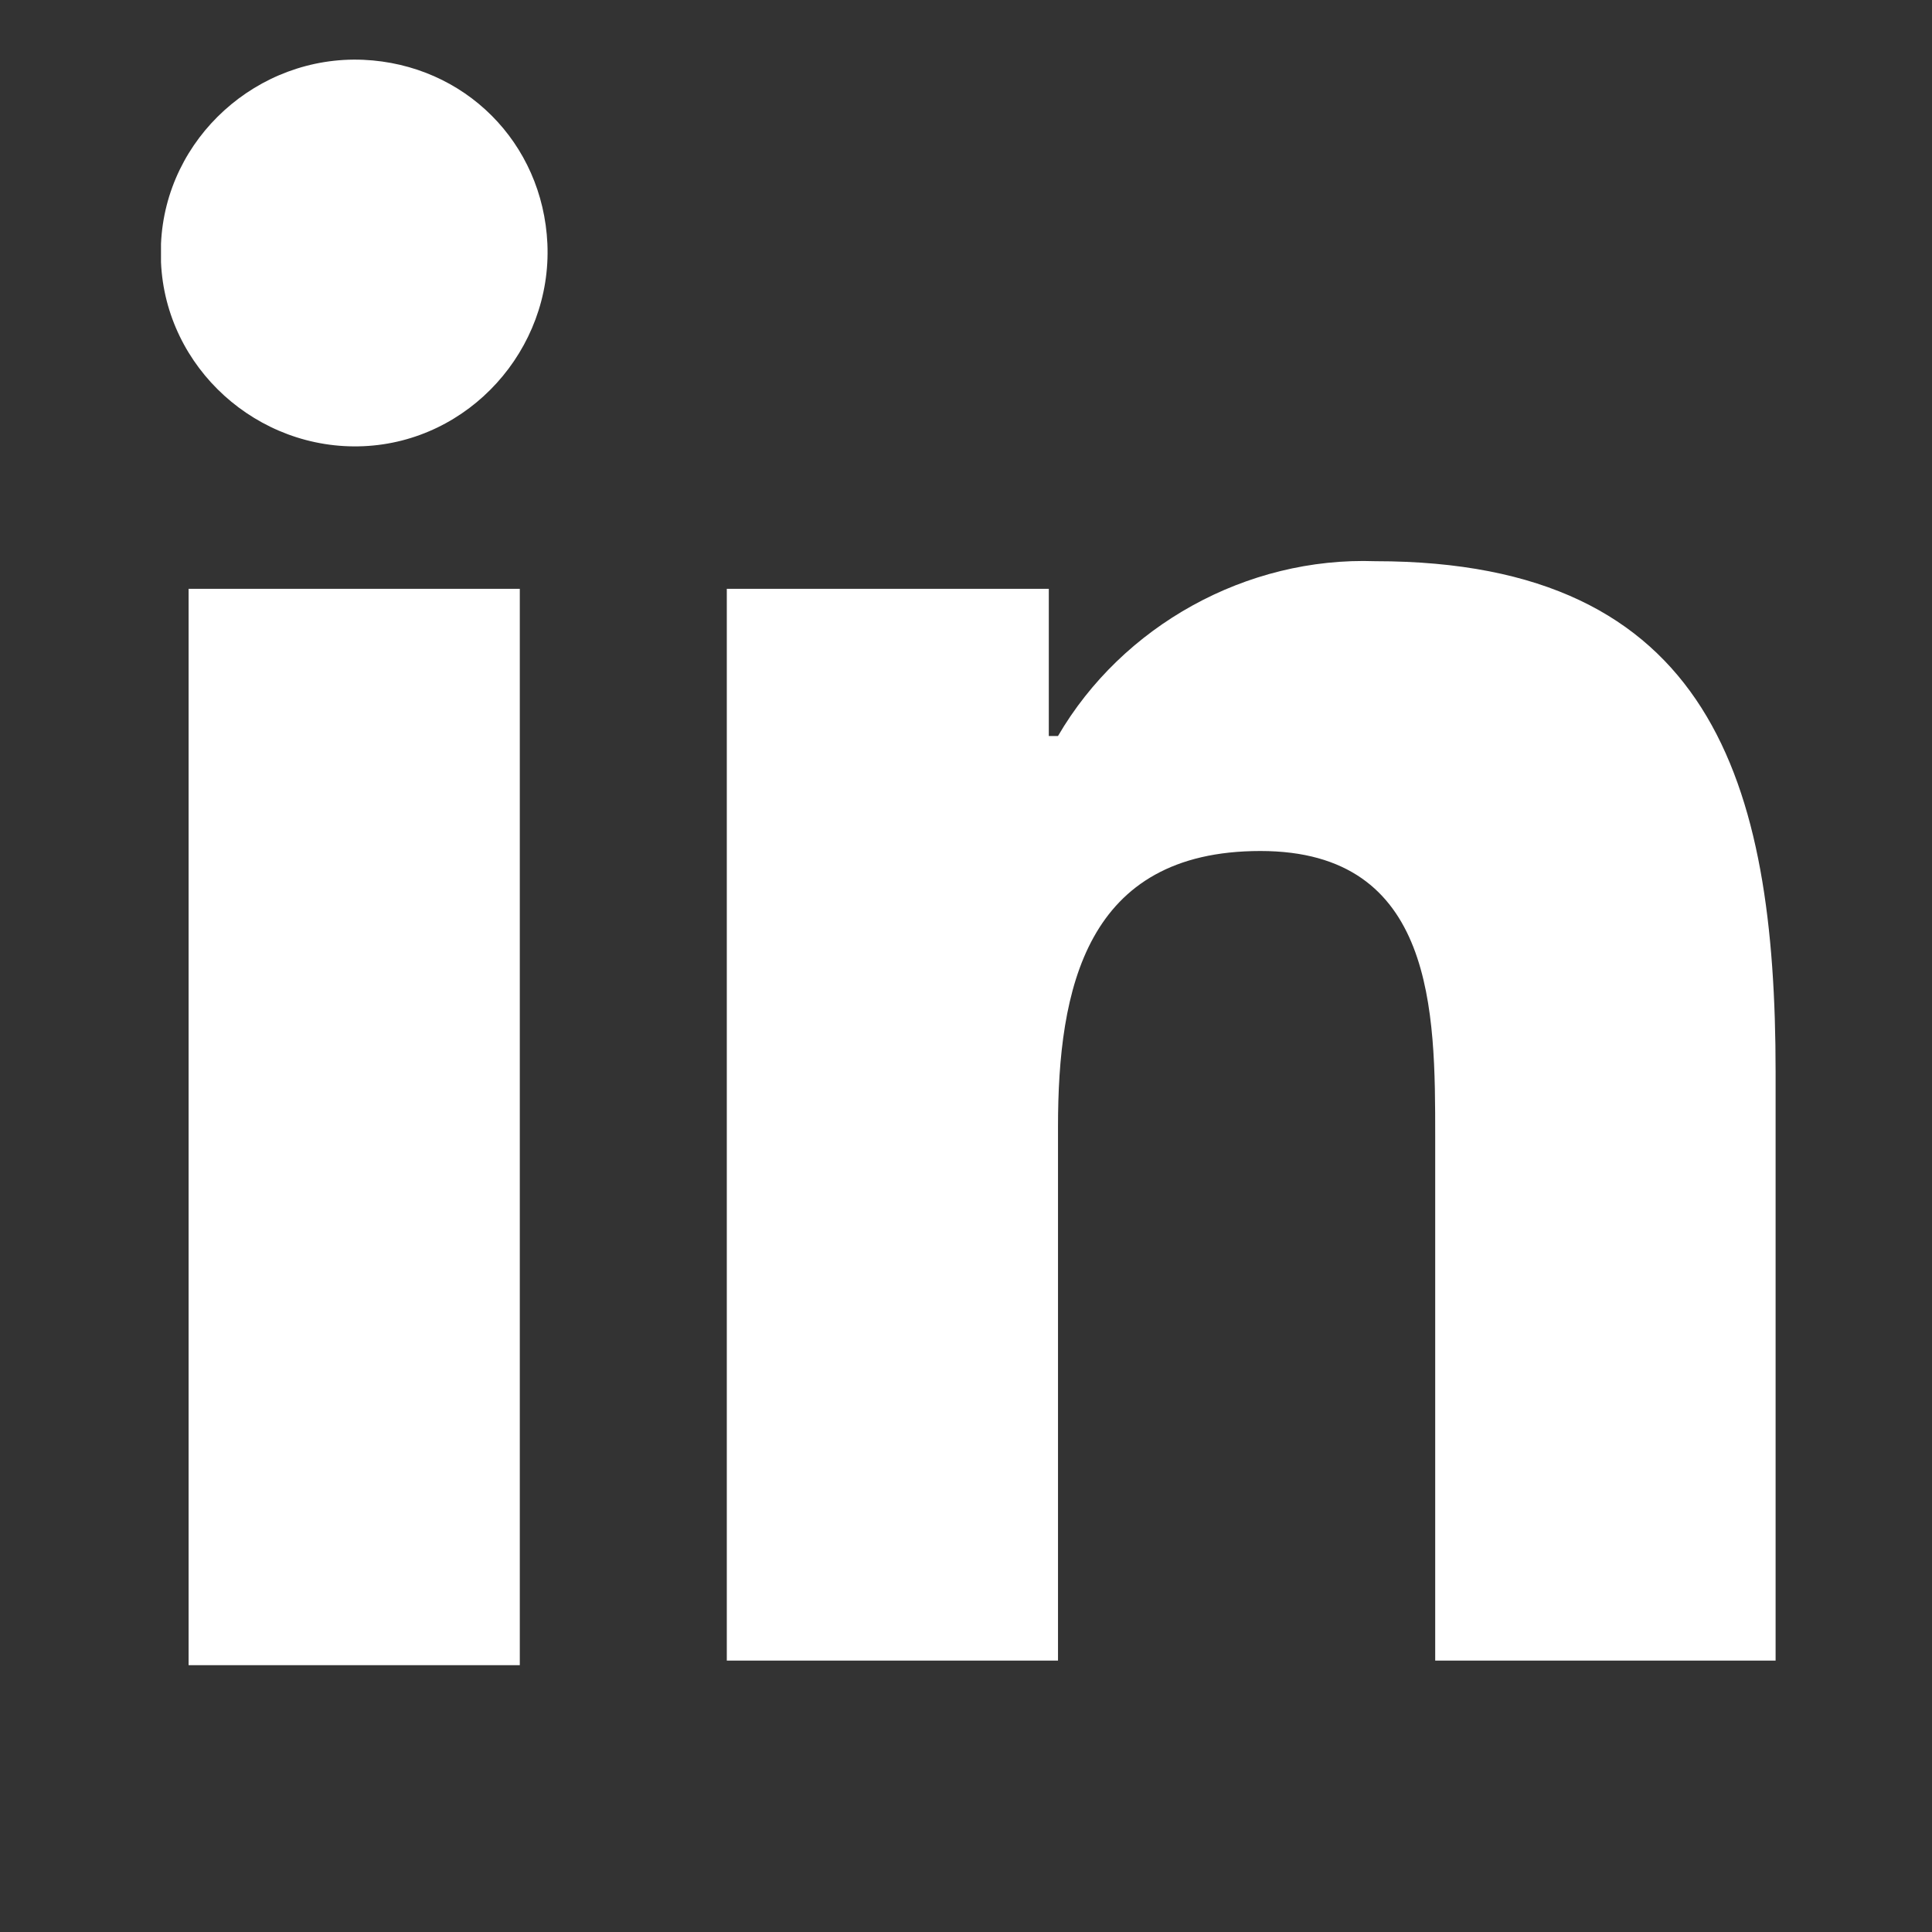 <?xml version="1.0" encoding="utf-8"?>
<!-- Generator: Adobe Illustrator 26.0.1, SVG Export Plug-In . SVG Version: 6.00 Build 0)  -->
<svg version="1.1" id="Layer_1" xmlns="http://www.w3.org/2000/svg" xmlns:xlink="http://www.w3.org/1999/xlink" x="0px" y="0px"
	 viewBox="0 0 42 42" style="enable-background:new 0 0 42 42;" xml:space="preserve">
<rect x="0" y="0" width="42" height="42" fill="#333333" stroke="none"/>
<style type="text/css">
	.st0{fill:none;}
	.st1{fill:#FFFFFF;}
</style>
<rect class="st0" width="42" height="42"/>
<path class="st1" d="M3.5,5.3c0.1-2.3,2.1-4.1,4.4-4c2.2,0.1,3.9,1.8,4,4c0.1,2.3-1.7,4.3-4,4.4c-2.3,0.1-4.3-1.7-4.4-4
	C3.5,5.6,3.5,5.5,3.5,5.3z M4.1,36.1V12.8h7.2v23.4H4.1z M31.2,36.1V24.7c0-2.7,0-6.2-3.8-6.2s-4.4,3-4.4,6v11.6h-7.2V12.8h7v3.2H23
	c1.4-2.4,4.1-3.9,6.9-3.8c7.3,0,8.7,4.8,8.7,11.1v12.8H31.2z"/>
</svg>
